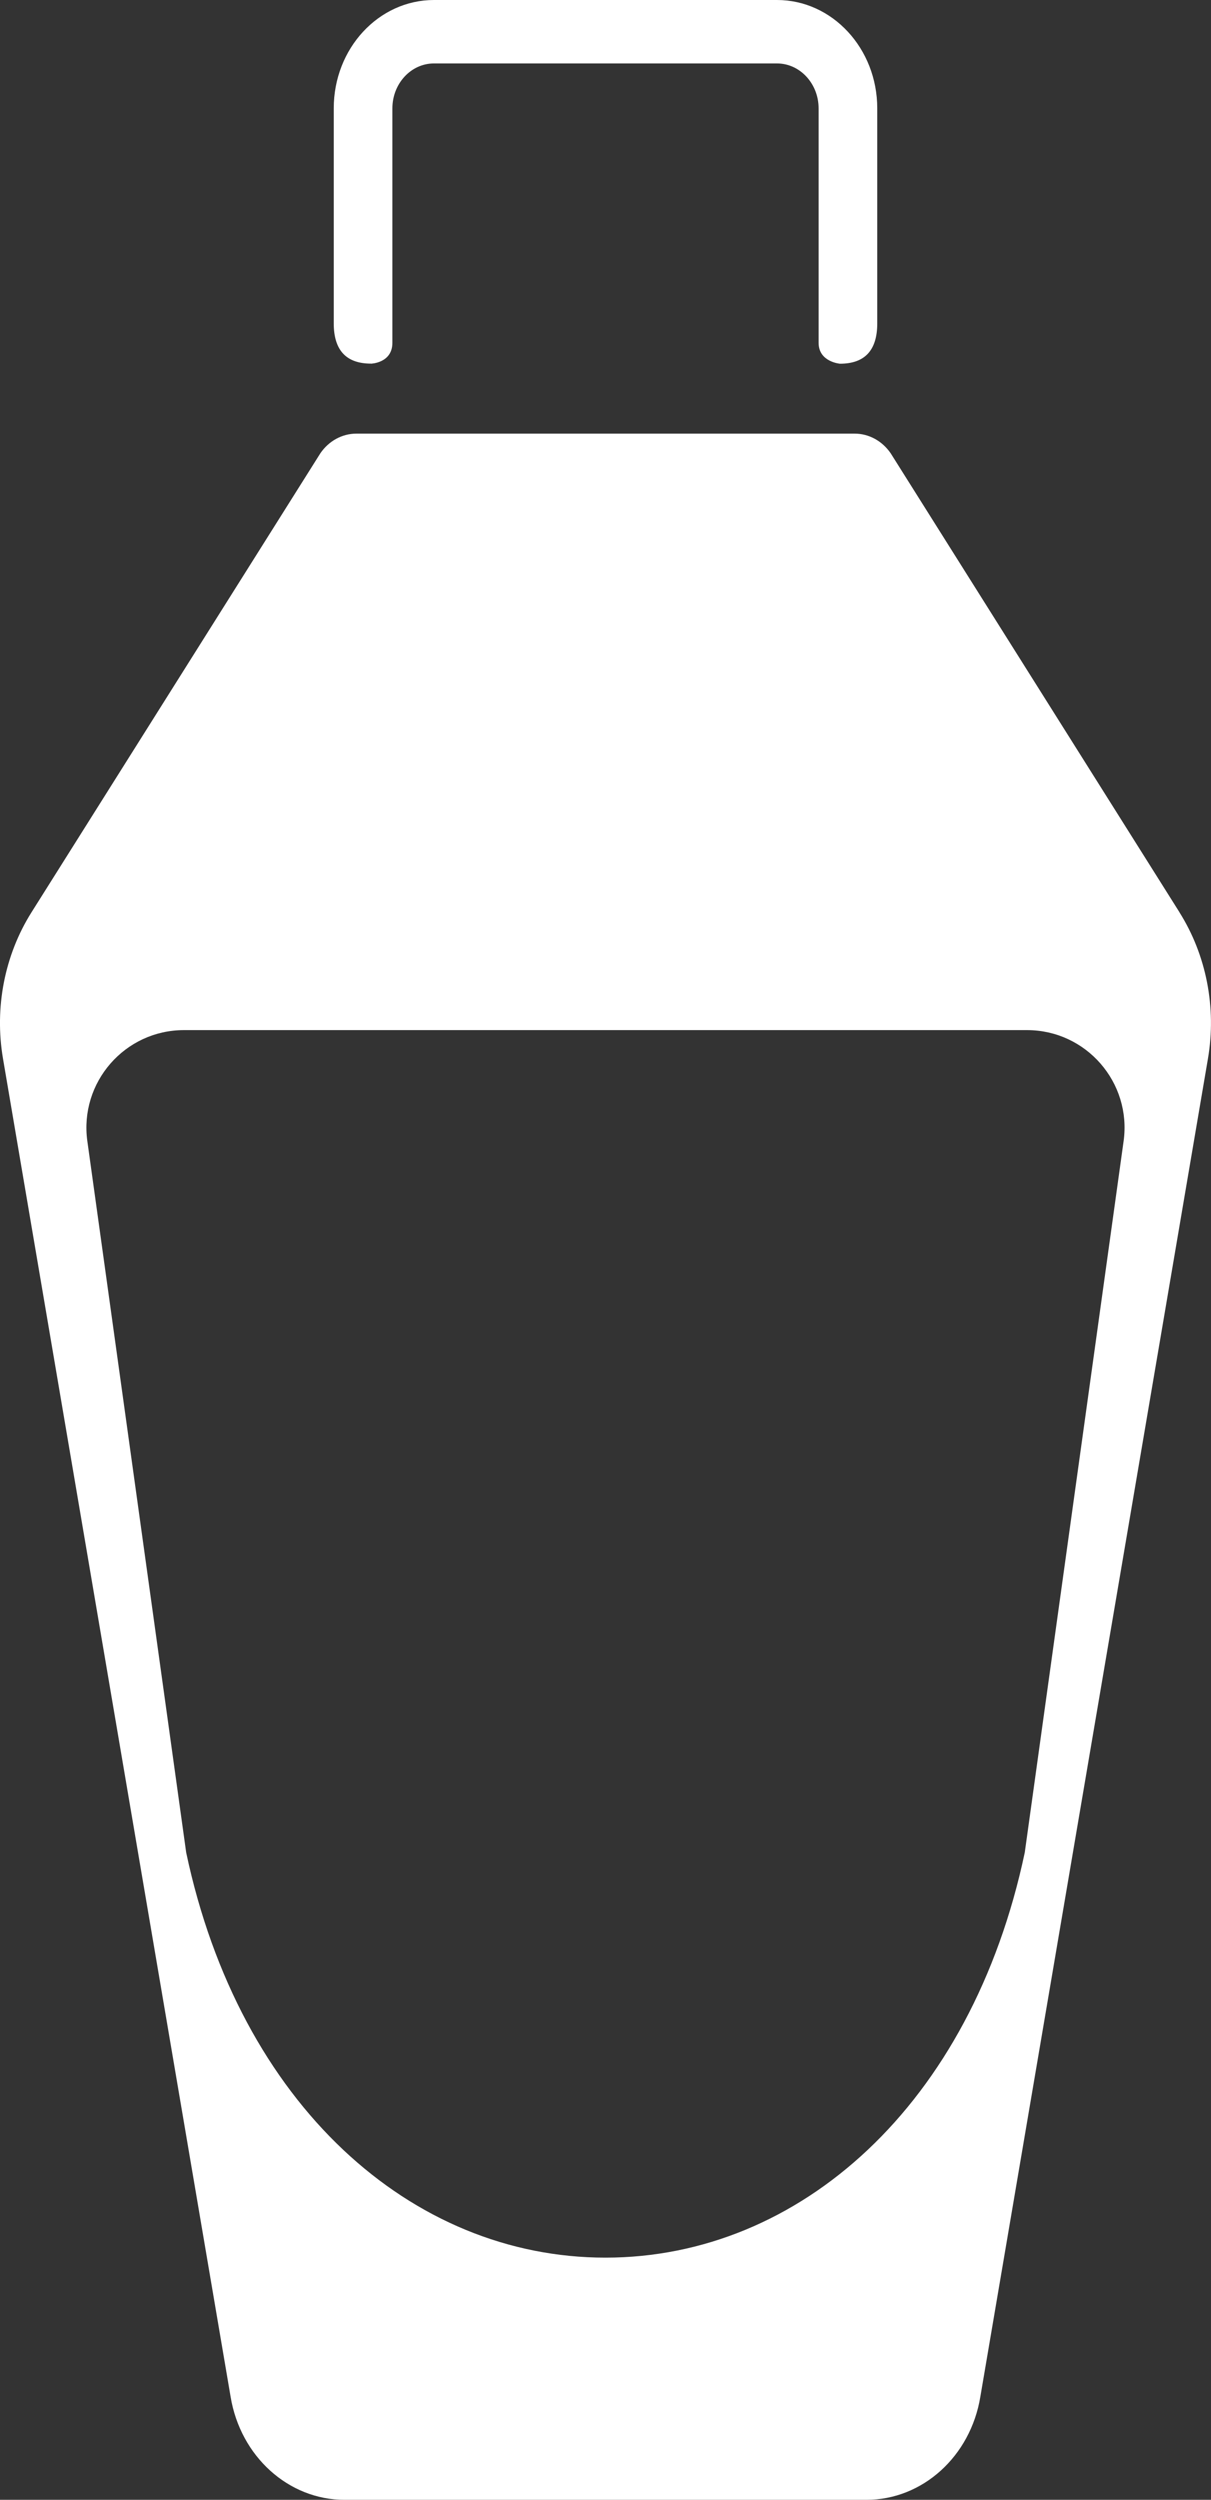 <?xml version="1.0" encoding="UTF-8"?><svg id="Layer_1" xmlns="http://www.w3.org/2000/svg" viewBox="0 0 243.07 501.66"><rect x="0" y="0" width="243.07" height="501.66" fill="#333333" stroke="none"/><defs><style>.cls-1{fill:#fff;}</style></defs><path class="cls-1" d="M74.47,72.98s4.29-.11,4.29-4.19V21.75c0-4.98,3.74-9.02,8.35-9.02h68.84c4.61,0,8.36,4.05,8.36,9.02v47.05c0,3.84,4.28,4.19,4.28,4.19q7.49,0,7.49-8.08V21.74c0-12.01-9.02-21.74-20.13-21.74h-68.84c-11.12,0-20.12,9.73-20.12,21.74v43.15q0,8.08,7.48,8.08Z"/><path class="cls-1" d="M236.74,183.07l-57.96-92.1c-1.7-2.48-4.38-3.95-7.23-3.95h-100.02c-2.85,0-5.54,1.47-7.23,3.95L6.33,183.07c-5.41,8.59-7.47,19.14-5.73,29.36l45.69,268.56c1.98,11.96,11.61,20.67,22.85,20.67h104.78c11.24,0,20.88-8.71,22.85-20.67l45.69-268.56c1.74-10.22-.32-20.77-5.73-29.36ZM225.53,229l-19.84,142.76c-10.7,50.66-45.24,81.3-84.16,81.3s-73.45-30.65-84.16-81.3l-19.84-142.76c-1.63-11.77,7.51-22.28,19.4-22.28h169.2c11.88,0,21.03,10.5,19.4,22.28Z"/></svg>
